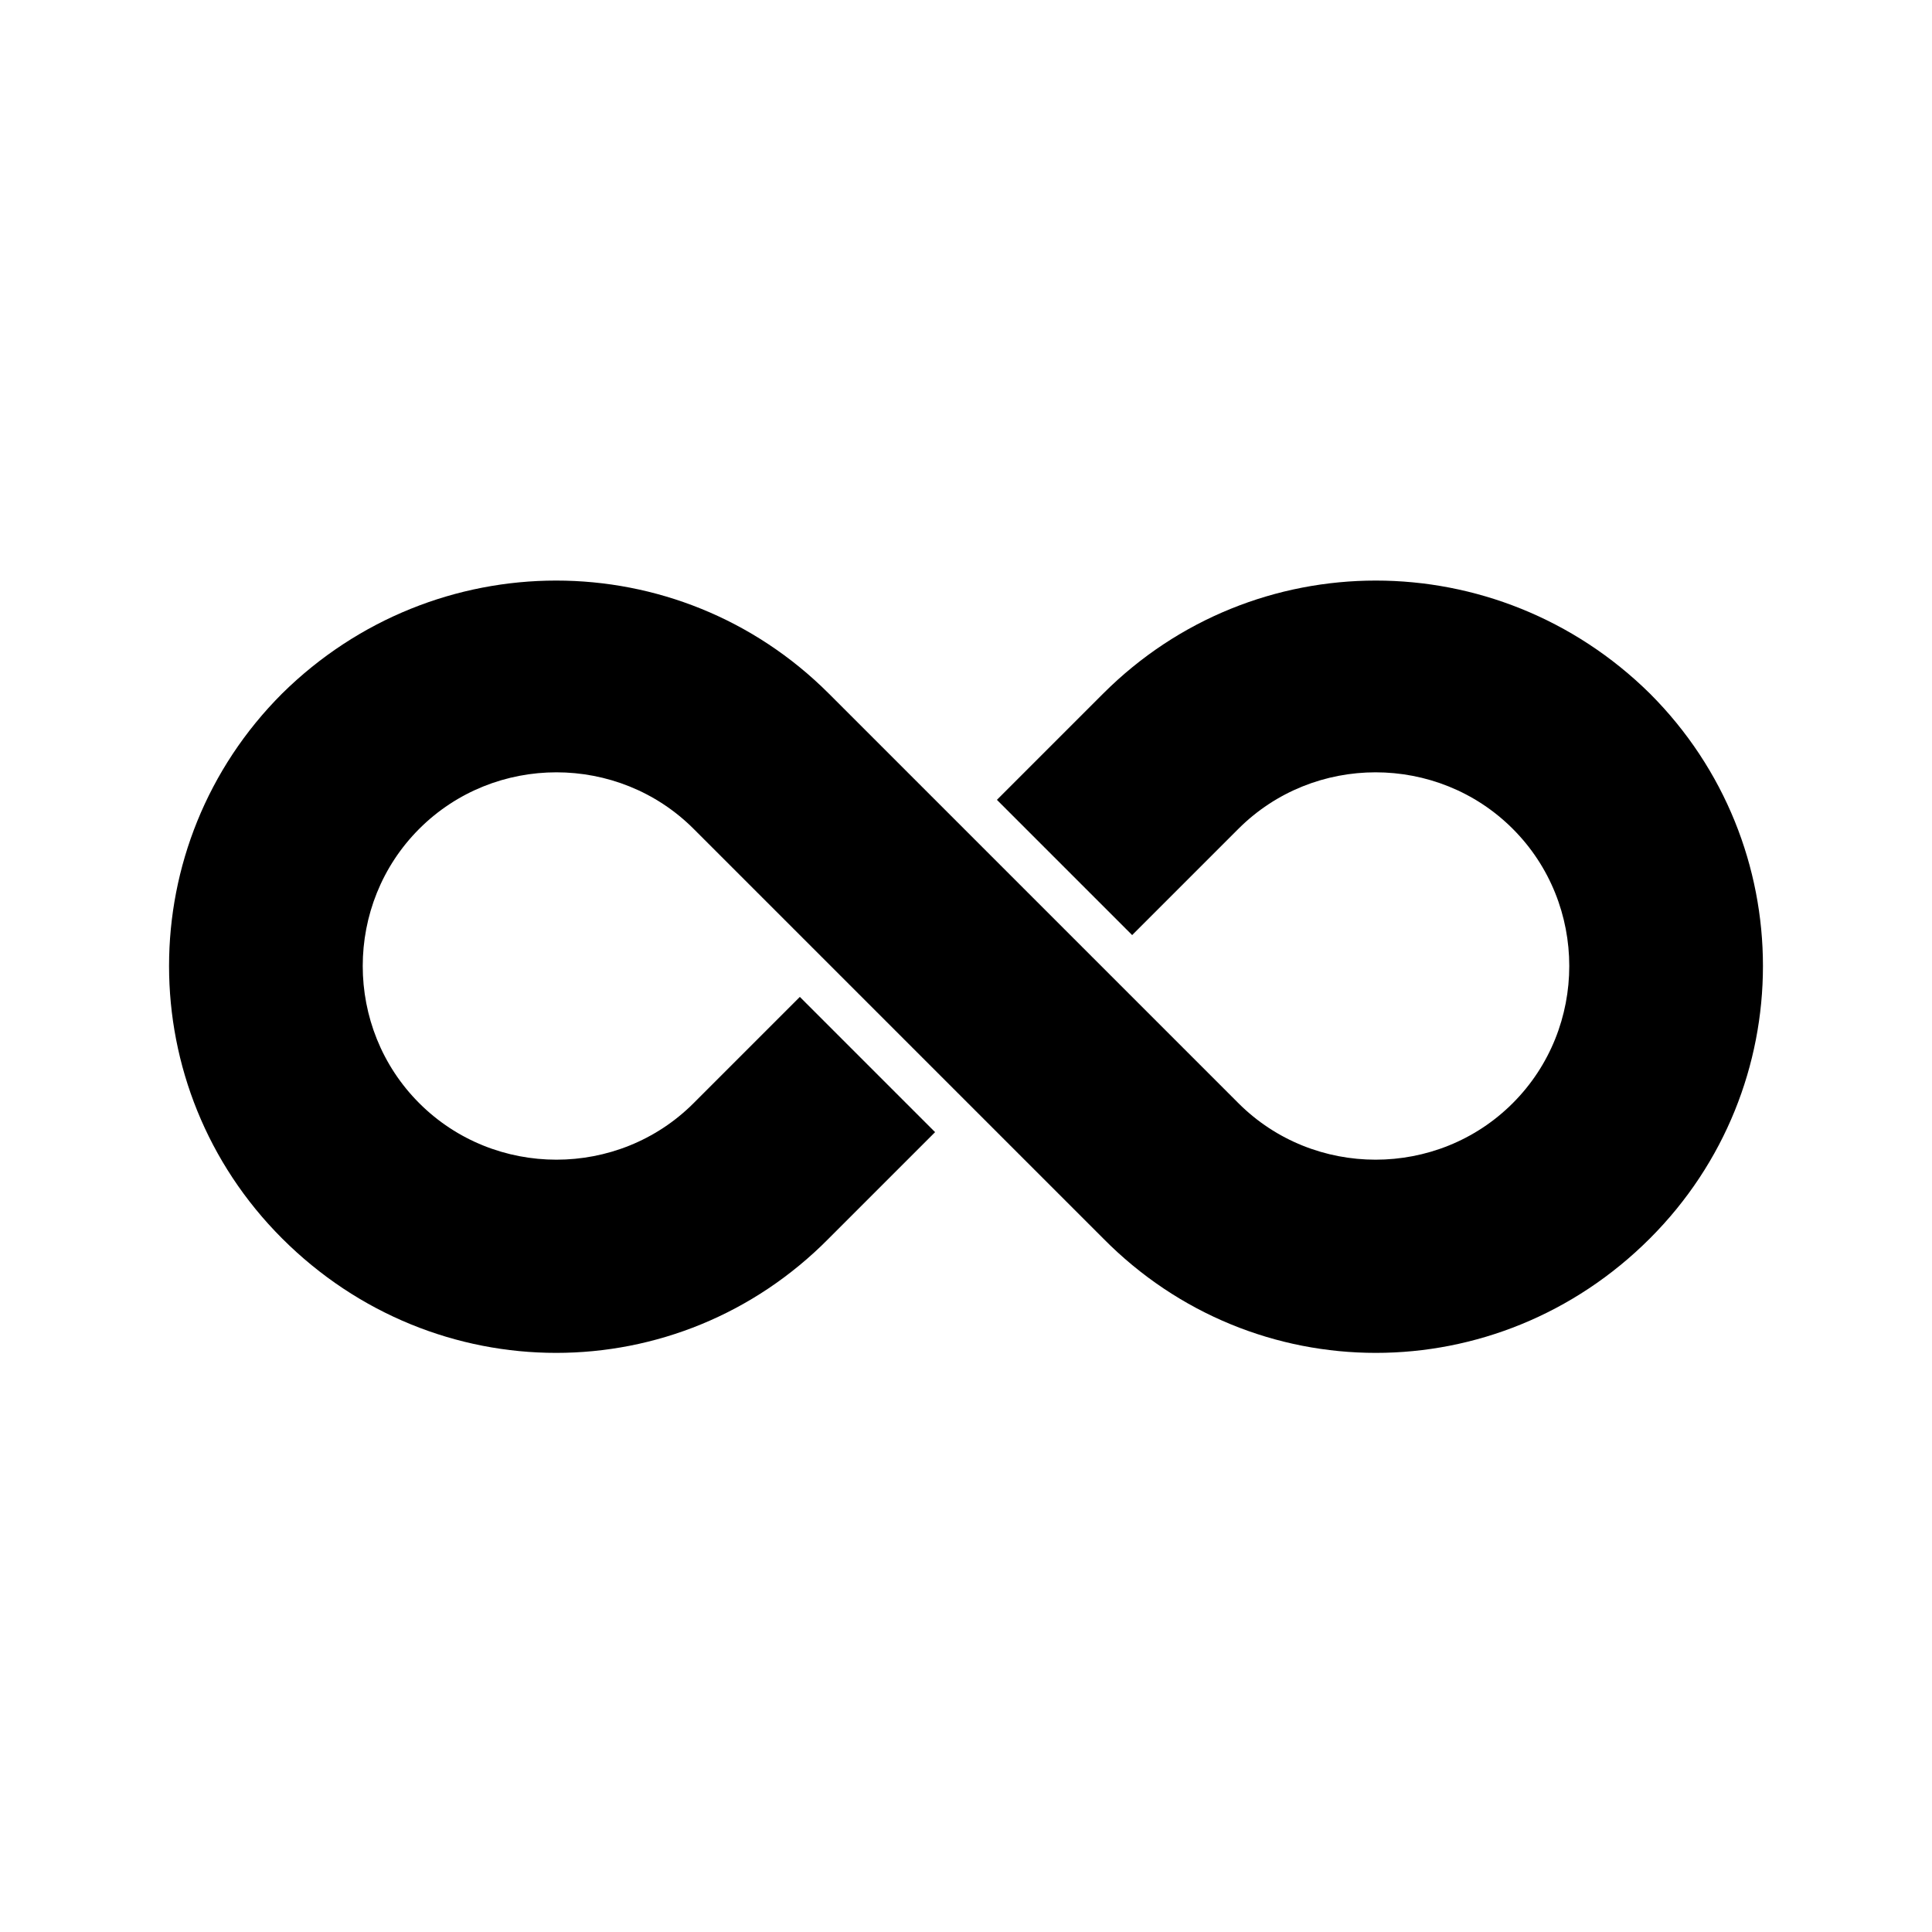 <?xml version="1.0" encoding="UTF-8"?><svg xmlns="http://www.w3.org/2000/svg" width="1024" height="1024" viewBox="0 0 1 1.0"><title>lemniscate</title><path id="icon-lemniscate" fill-rule="evenodd" d="M .641,.429 C .68,.39 .744,.39 .783,.429 C .822,.468 .822,.532 .783,.571 C .744,.61 .68,.61 .641,.571 L .429,.359 C .351,.281 .225,.281 .146,.359 C .068,.437 .068,.563 .146,.641 C .225,.72 .351,.72 .429,.641 L .484,.586 L .414,.516 L .359,.571 C .32,.61 .256,.61 .217,.571 C .178,.532 .178,.468 .217,.429 C .256,.39 .32,.39 .359,.429 L .571,.641 C .649,.72 .775,.72 .854,.641 C .932,.563 .932,.437 .854,.359 C .775,.281 .649,.281 .571,.359 L .516,.414 L .586,.484 L .641,.429 z" /></svg>